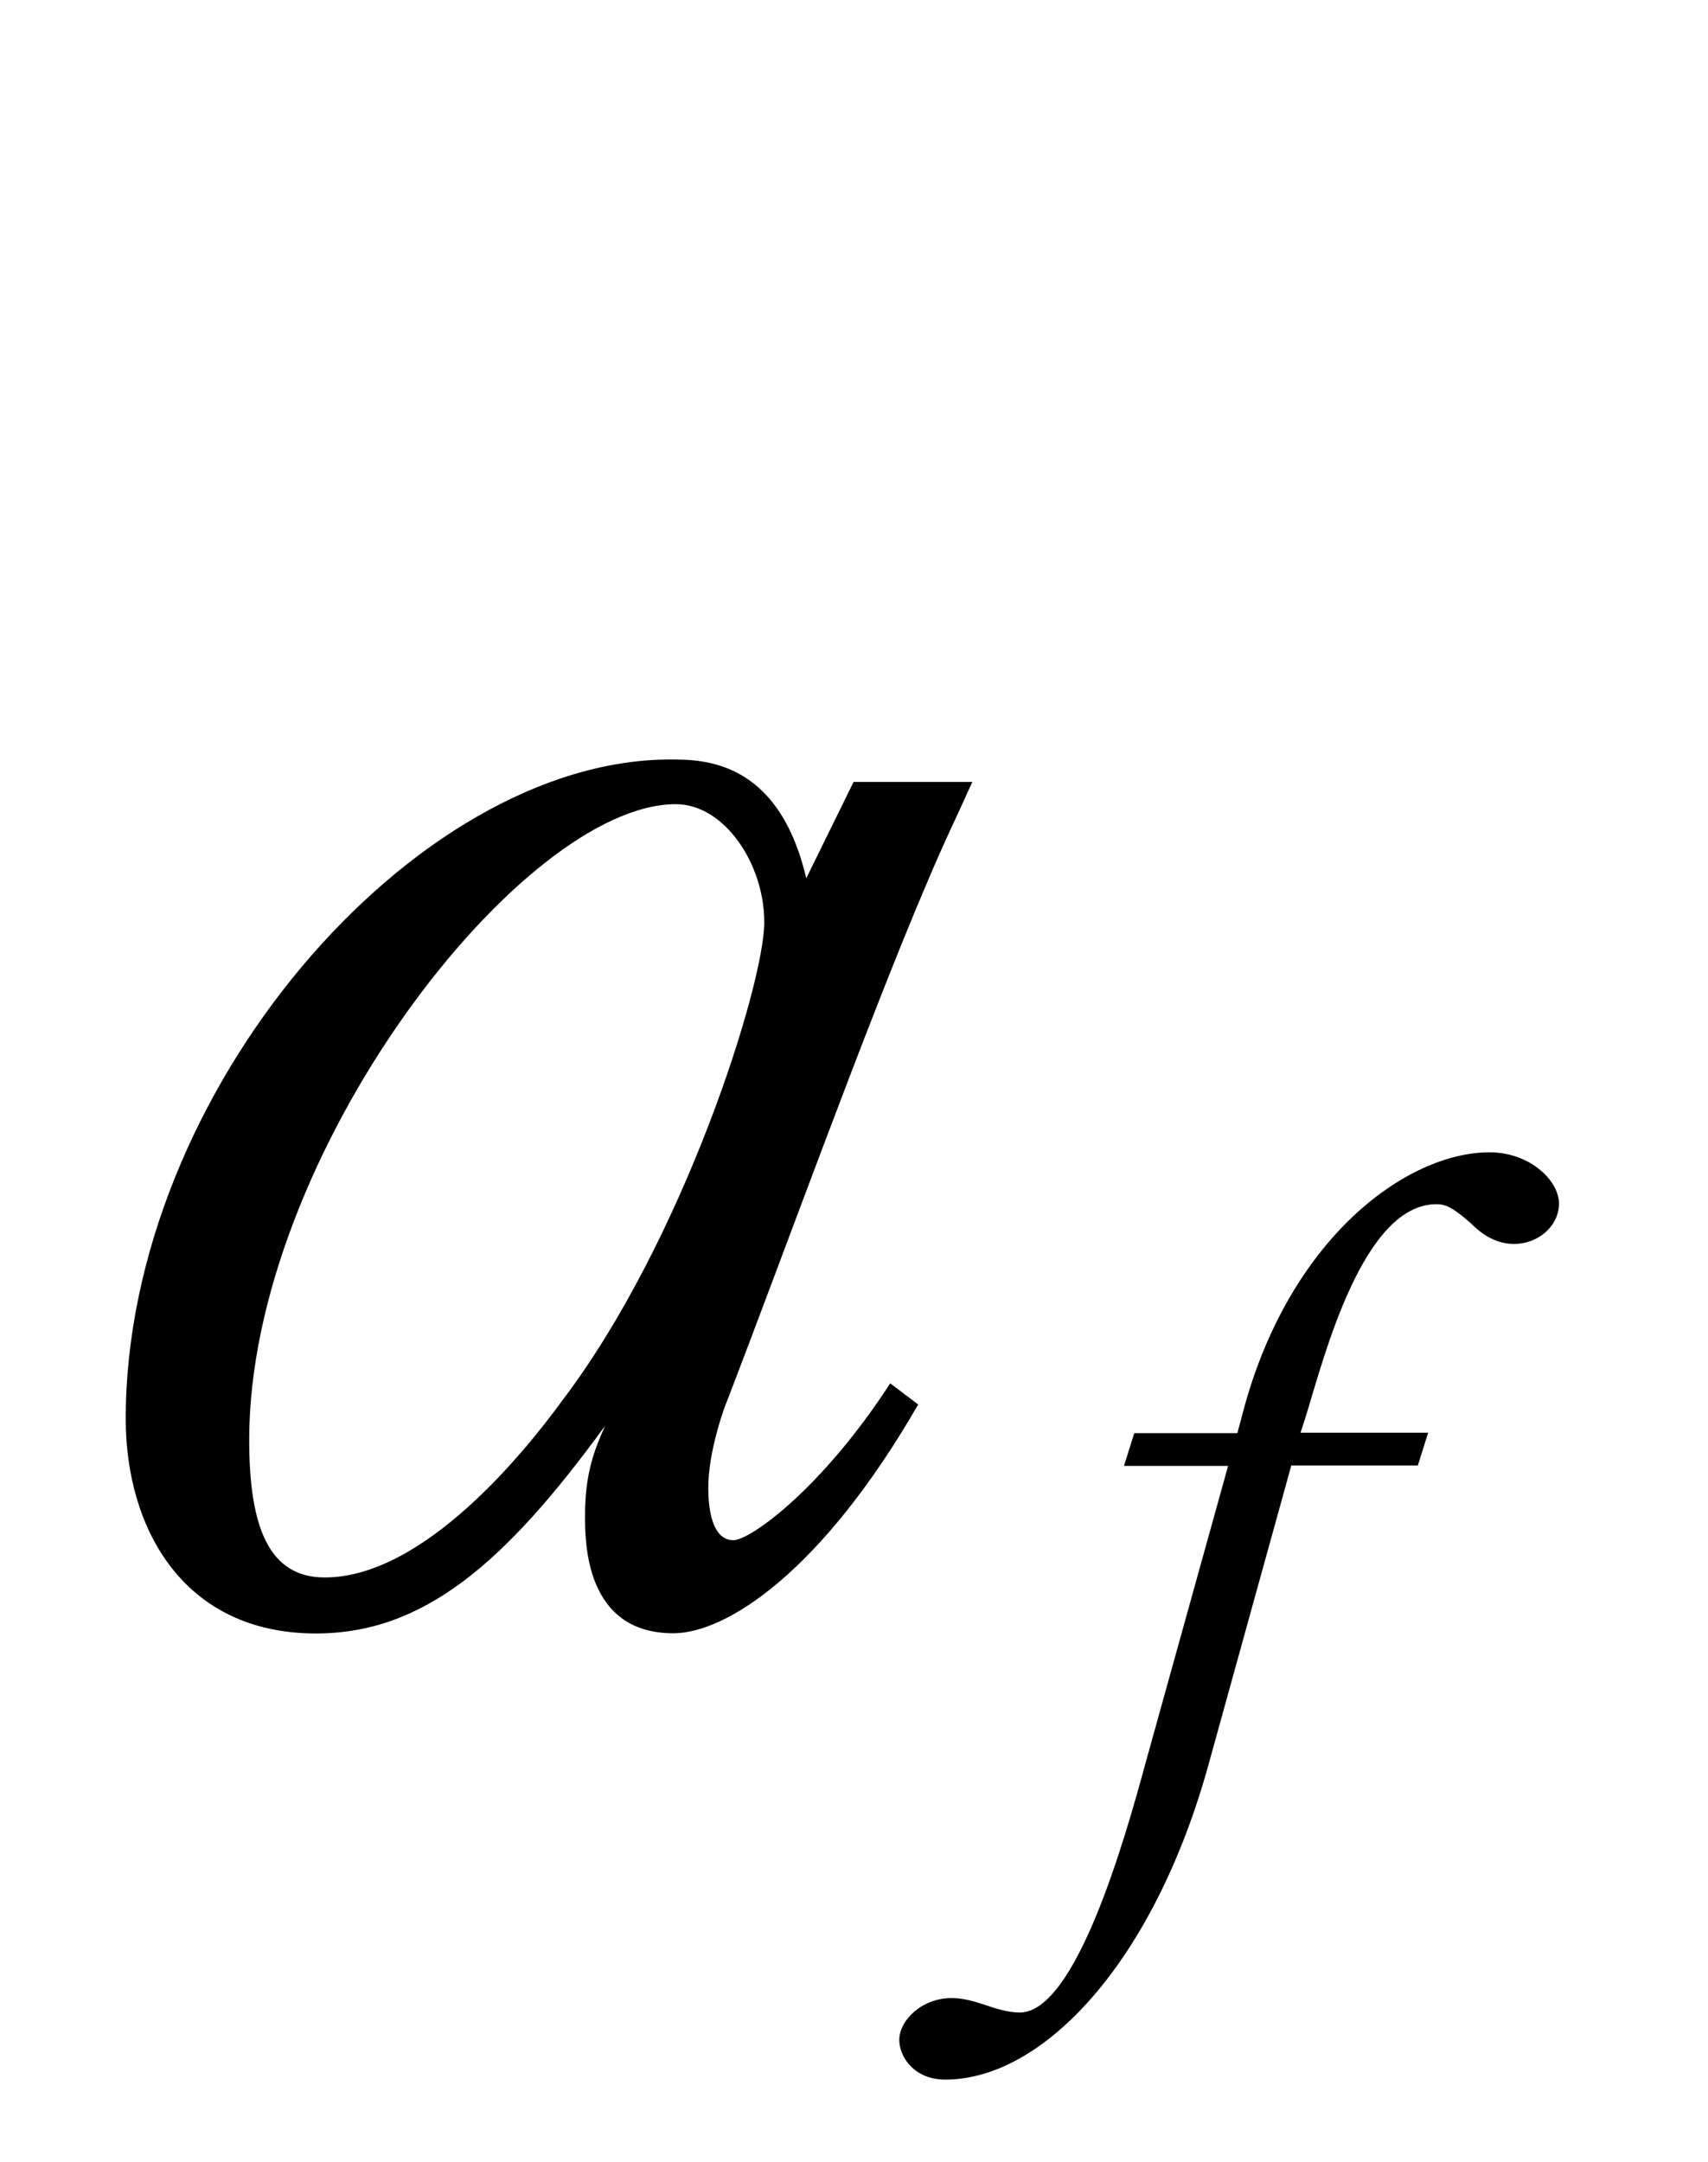 <?xml version="1.0"?><!--Antenna House PDF Viewer SDK V3.3 MR13 (3,3,2014,0515) for Windows Copyright (c) 1999-2014 Antenna House, Inc.--><svg xml:space="preserve" version="1.1" fill="black" fill-rule="evenodd" font-style="normal" font-weight="normal" font-stretch="normal" width="8.3pt" height="10.5pt" viewBox="0 0 8.3 10.5" xmlns="http://www.w3.org/2000/svg" xmlns:xlink="http://www.w3.org/1999/xlink"><defs><clipPath id="c0"><rect x="0" y="0" width="8.3" height="10.5" fill="none" clip-rule="evenodd"/></clipPath><clipPath id="c1"><rect x="-1" y="-1" width="597.276" height="843.89" fill="none" clip-rule="evenodd"/></clipPath><clipPath id="c2"><rect x="0" y="0" width="595.276" height="841.89" fill="none" clip-rule="evenodd"/></clipPath><clipPath id="c3"><rect x="0" y="0" width="595.276" height="841.89" fill="none" clip-rule="evenodd"/></clipPath><clipPath id="c4"><path d="M173.254,132.889h248.768v2.1h-248.768v-2.1z" fill="none" clip-rule="nonzero"/></clipPath><clipPath id="c5"><path d="M85.039,650.28h170.079v112.948h-170.079v-112.948z" fill="none" clip-rule="nonzero"/></clipPath><clipPath id="c6"><path d="M354.209,664.94h141.974v98.288h-141.974v-98.288z" fill="none" clip-rule="nonzero"/></clipPath><clipPath id="c7"><path d="M354.209,664.94h141.974v98.288h-141.974v-98.288z" fill="none" clip-rule="nonzero"/></clipPath><clipPath id="c8"><rect x="490.691" y="740.698" width="3.16" height="5.318" fill="none" clip-rule="nonzero"/></clipPath><clipPath id="c9"><path d="M490.691,740.698h3.16v5.318h-3.16v-5.318z" fill="none" clip-rule="nonzero"/></clipPath><clipPath id="c10"><rect x="492.279" y="695.435" width="3.16" height="5.318" fill="none" clip-rule="nonzero"/></clipPath><clipPath id="c11"><path d="M492.279,695.435h3.16v5.318h-3.16v-5.318z" fill="none" clip-rule="nonzero"/></clipPath></defs><g clip-path="url(#c0)"><g><view viewBox="0 0 8.3 10.5" id="p2"/></g><g transform="translate(-244.6,-575.8)" clip-path="url(#c1)"><g clip-path="url(#c2)"><g transform="matrix(1,0,0,-1,0,841.89)" clip-path="url(#c3)"><g stroke-opacity="0"><path d="M4.223,-4.027h-.578l-.23,.468c-.135,-.577 -.503,-.577 -.661,-.577c-1.245,0 -2.646,1.615 -2.646,3.203c0,.53 .279,1.042 .924,1.042c.522,0 .917,-.338 1.405,-1.008c-.053,.12 -.097,.231 -.097,.436c0,.128 0,.571 .429,.571c.256,0 .719,-.295 1.19,-1.111l-.136,-.103c-.333,.514 -.681,.762 -.762,.762c-.122,0 -.122,-.213 -.122,-.256c0,-.179 .081,-.401 .097,-.435c.266,-.691 .67,-1.809 .961,-2.491c.097,-.23 .138,-.307 .226,-.503zm-1.012,.682c0,.299 -.392,1.549 -.985,2.327c-.175,.24 -.668,.855 -1.151,.855c-.273,0 -.367,-.248 -.367,-.668c0,-1.385 1.325,-3.088 2.073,-3.088c.237,0 .43,.291 .43,.573z" fill-rule="nonzero" transform="matrix(1,0,0,-1,245.103,258.265)"/></g><g stroke-opacity="0"><path d="M2.475,-3.464c0,-.11 -.139,-.249 -.338,-.249c-.402,0 -.977,.417 -1.2,1.27l-.025,.094h-.501l-.05,.159h.506l-.402,1.446c-.099,.365 -.338,1.209 -.61,1.209c-.059,0 -.119,-.02 -.164,-.035c-.06,-.02 -.11,-.035 -.169,-.035c-.144,0 -.253,.109 -.253,.203c0,.084 .074,.193 .223,.193c.481,0 1.017,-.578 1.28,-1.531l.402,-1.452h.615l.05,-.159h-.62l.03,-.094c.084,-.273 .273,-1.016 .63,-1.016c.04,0 .074,.01 .169,.094c.04,.04 .11,.099 .209,.099c.114,0 .218,-.084 .218,-.198z" fill-rule="nonzero" transform="matrix(1,0,0,-1,249.701,256.78)"/></g></g></g></g></g></svg>